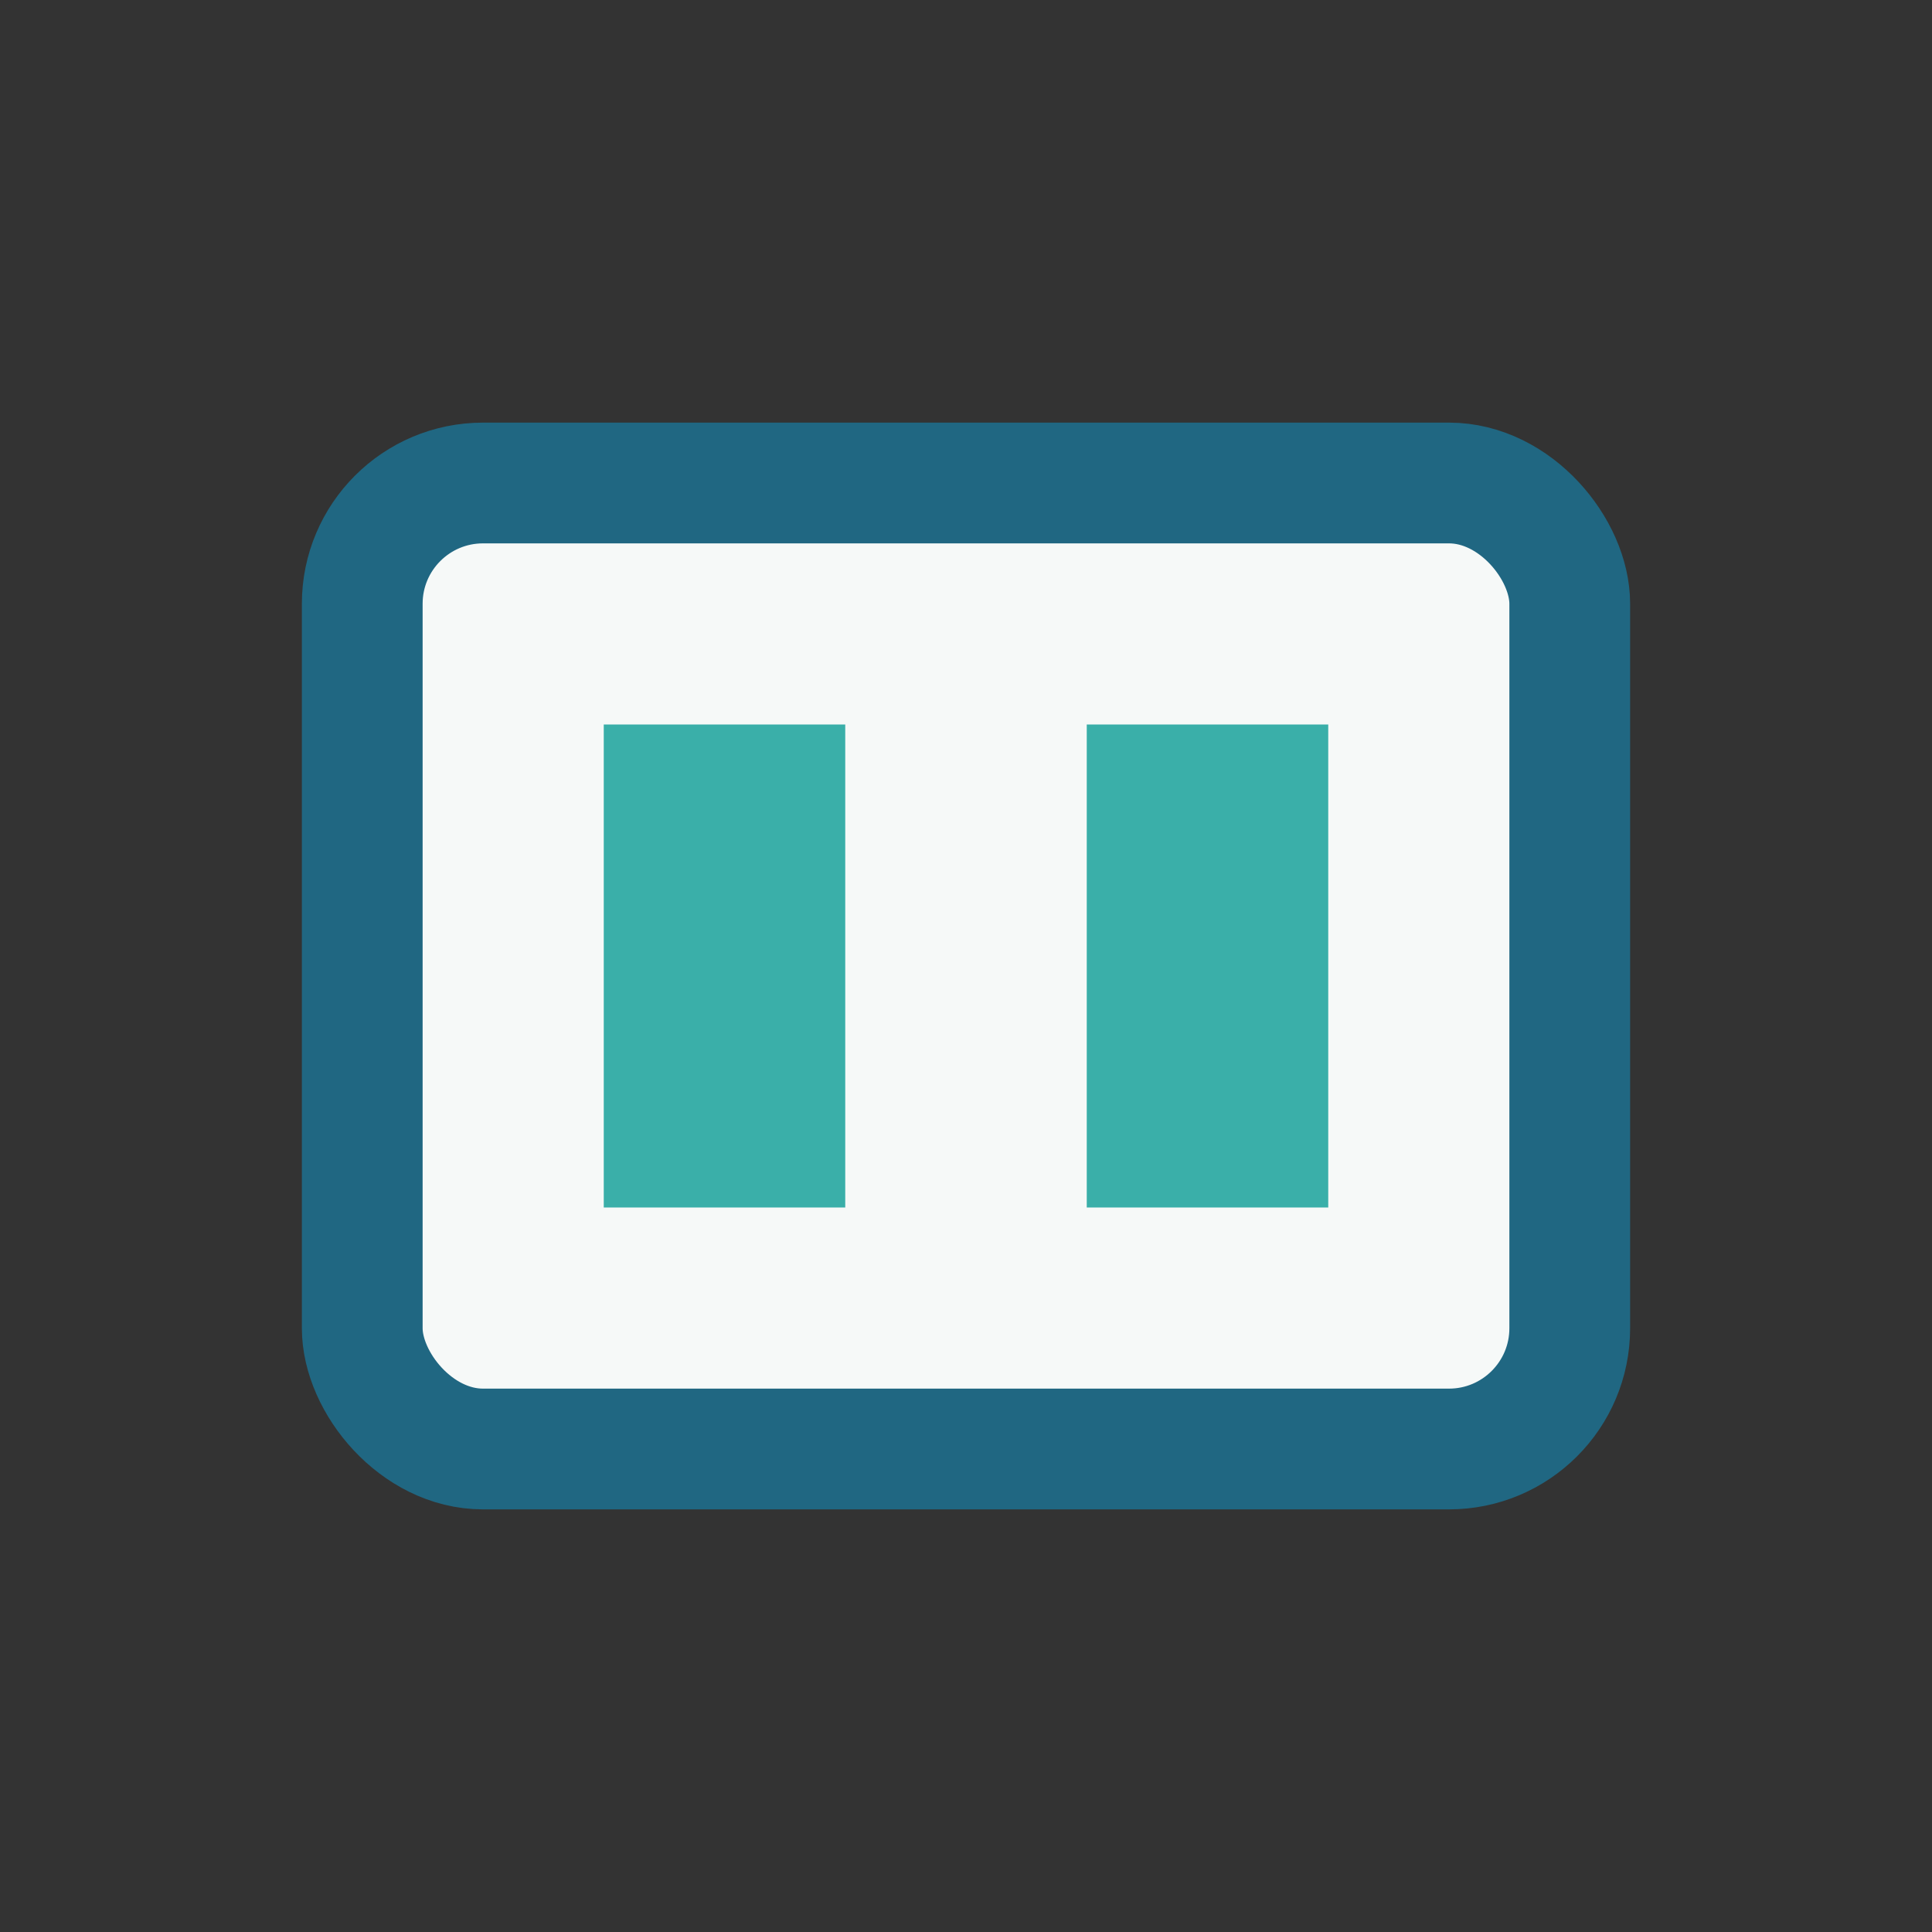<?xml version="1.0" encoding="UTF-8"?>
<svg xmlns="http://www.w3.org/2000/svg" width="32" height="32" viewBox="0 0 32 32"><rect x="0" y="0" width="32" height="32" fill="#333333" stroke="none"/><rect x="6" y="8" width="20" height="16" rx="2" fill="#F6F9F8" stroke="#206782" stroke-width="2"/><rect x="10" y="12" width="4" height="8" fill="#3AAFA9"/><rect x="18" y="12" width="4" height="8" fill="#3AAFA9"/></svg>